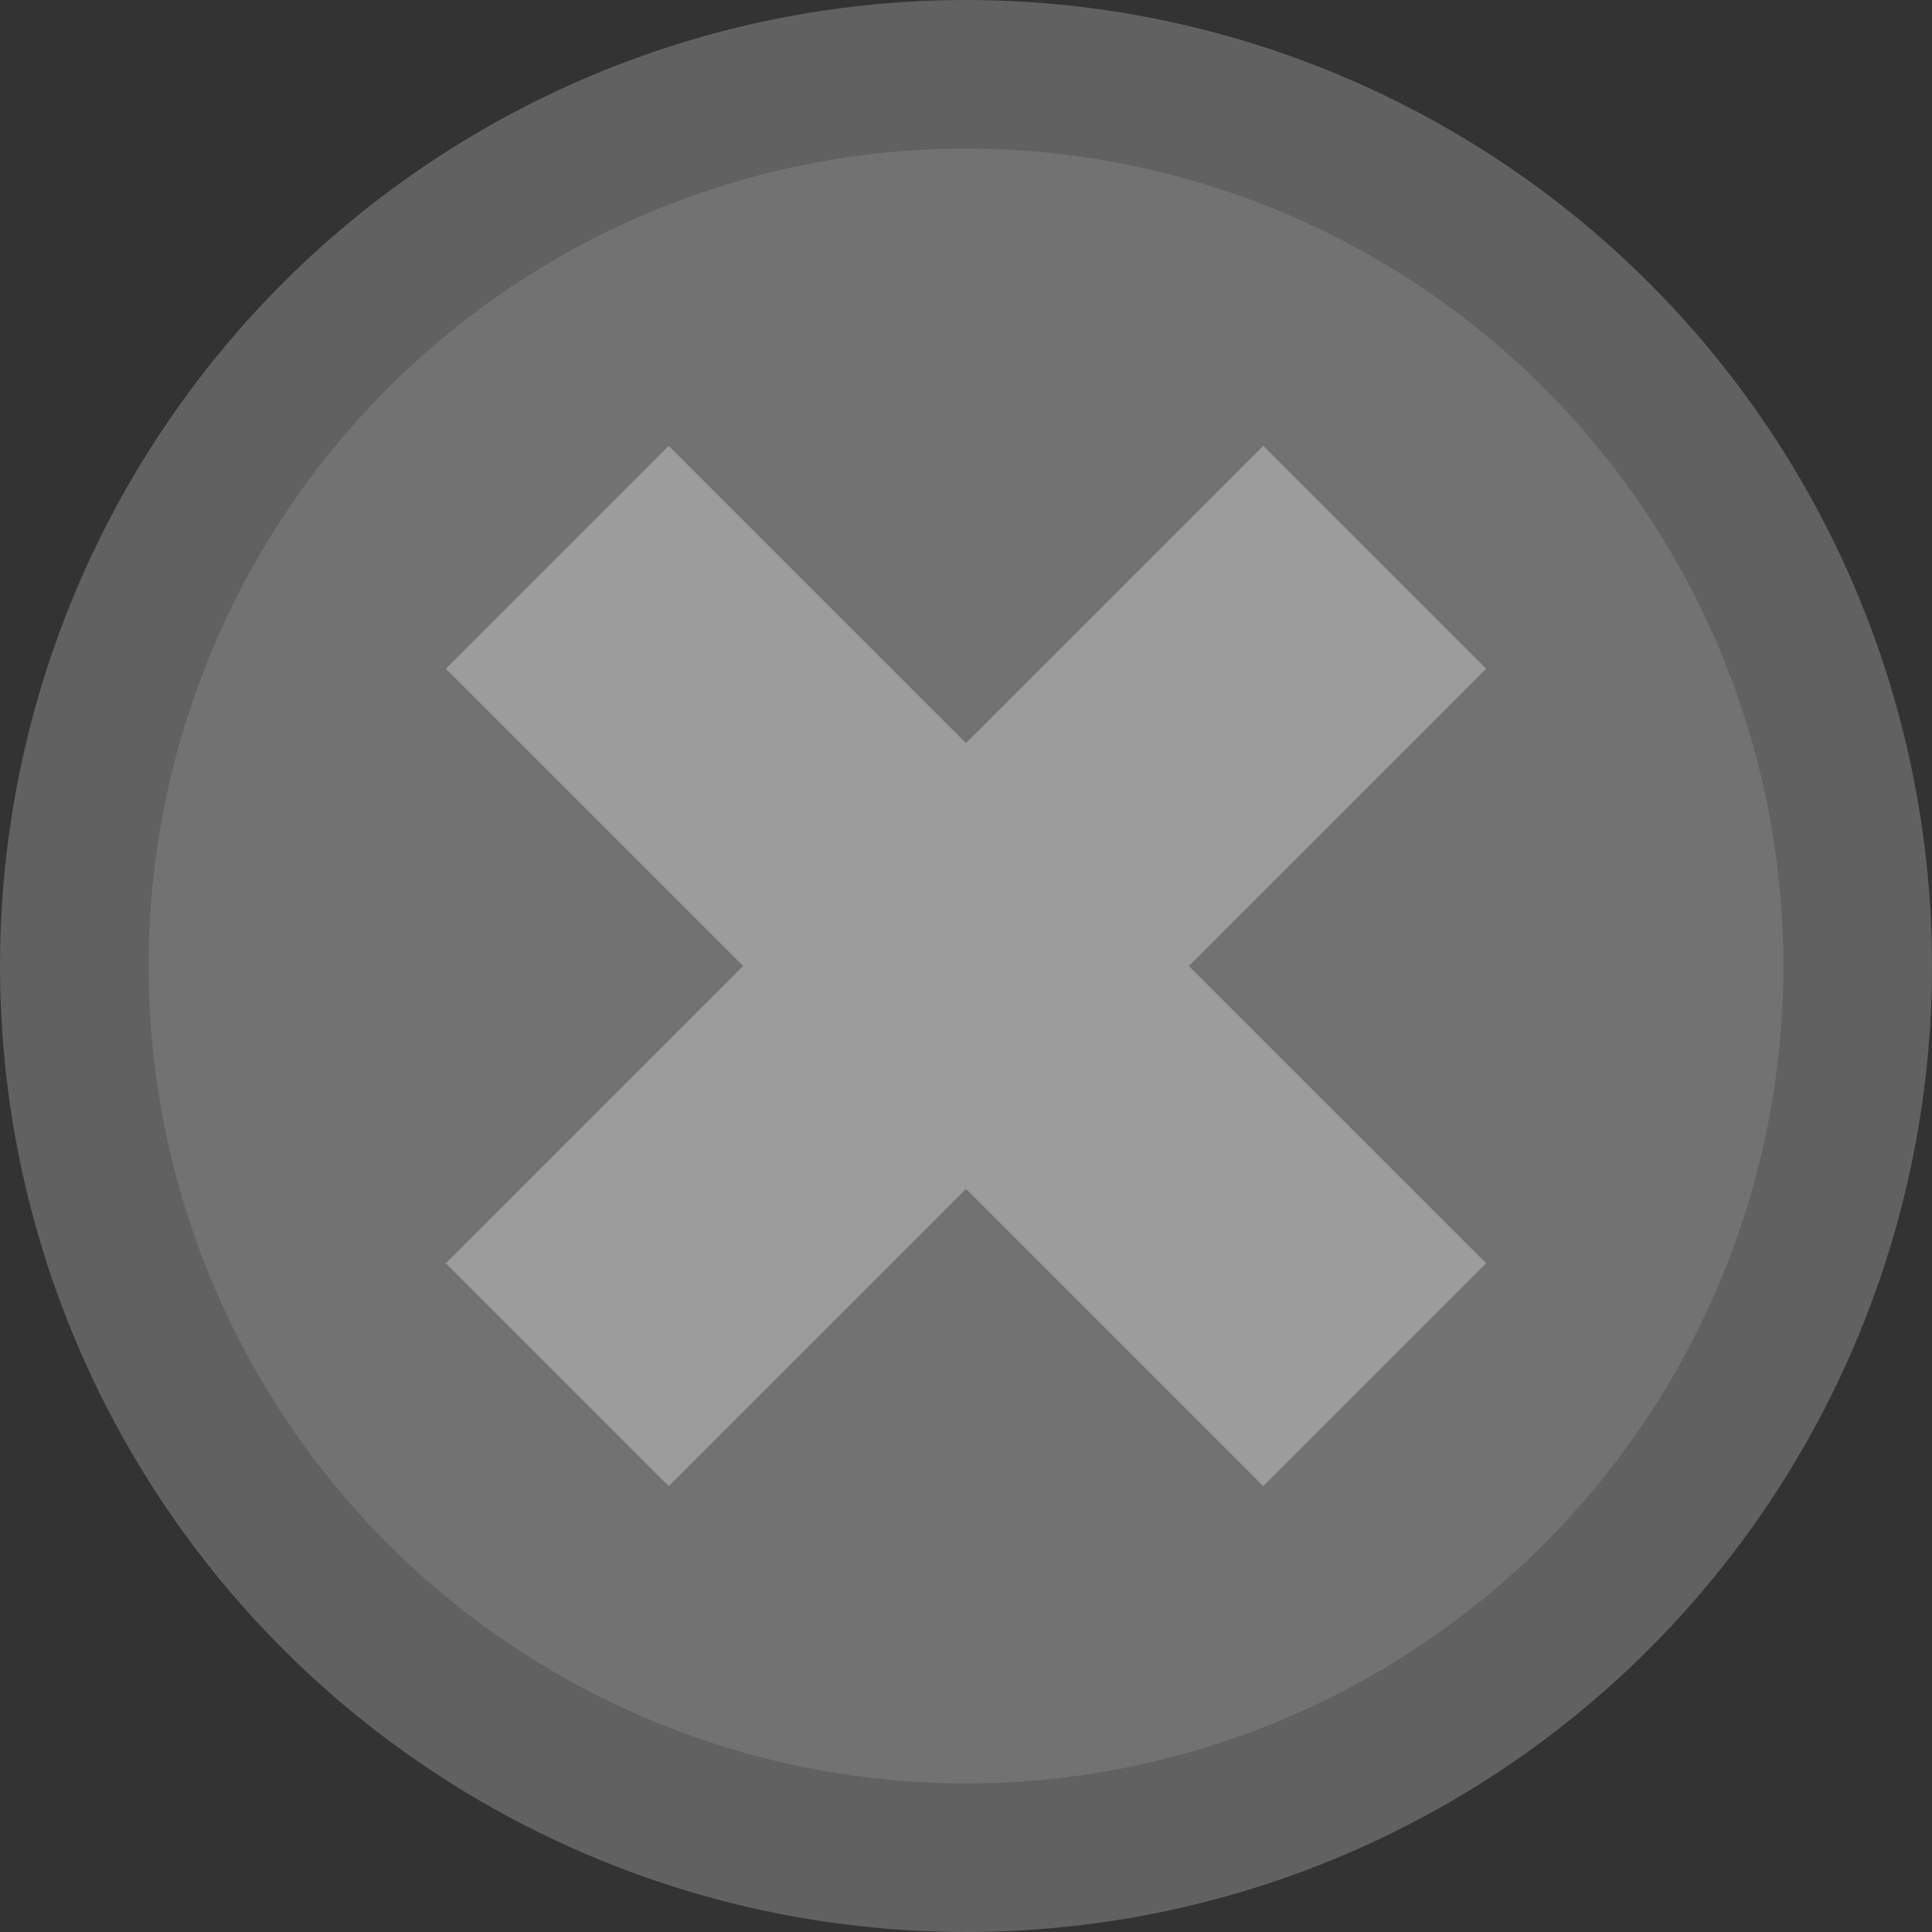 <?xml version="1.0" encoding="UTF-8" standalone="no"?>
<!-- Generator: Adobe Illustrator 13.0.2, SVG Export Plug-In . SVG Version: 6.00 Build 14948)  -->

<svg
   xmlns:dc="http://purl.org/dc/elements/1.1/"
   xmlns:cc="http://creativecommons.org/ns#"
   xmlns:rdf="http://www.w3.org/1999/02/22-rdf-syntax-ns#"
   xmlns:svg="http://www.w3.org/2000/svg"
   xmlns="http://www.w3.org/2000/svg"
   xmlns:sodipodi="http://sodipodi.sourceforge.net/DTD/sodipodi-0.dtd"
   xmlns:inkscape="http://www.inkscape.org/namespaces/inkscape"
   version="1.1"
   id="Layer_1"
   x="0px"
   y="0px"
   width="26px"
   height="26px"
   viewBox="0 0 26 26"
   style="enable-background:new 0 0 26 26;"
   xml:space="preserve"
   inkscape:version="0.48.1 r9760"
   sodipodi:docname="close.svg"><rect x="0" y="0" width="26" height="26" fill="#333333" stroke="none"/><defs
   id="defs11" /><sodipodi:namedview
   pagecolor="#ffffff"
   bordercolor="#666666"
   borderopacity="1"
   objecttolerance="10"
   gridtolerance="10"
   guidetolerance="10"
   inkscape:pageopacity="0"
   inkscape:pageshadow="2"
   inkscape:window-width="1280"
   inkscape:window-height="776"
   id="namedview9"
   showgrid="false"
   inkscape:zoom="11.076923"
   inkscape:cx="13"
   inkscape:cy="13"
   inkscape:window-x="0"
   inkscape:window-y="24"
   inkscape:window-maximized="1"
   inkscape:current-layer="Layer_1" />
<circle
   style="fill:#CCCCCC;opacity:0.3"
   cx="13"
   cy="13"
   r="13"
   id="circle3" />
<circle
   style="fill:#999999;opacity:0.3"
   cx="13"
   cy="13"
   r="11"
   id="circle5" />
<polygon
   style="fill:#FFFFFF;opacity:0.3"
   points="20,17 16,13 20,9 17,6 13,10 9,6 6,9 10,13 6,17 9,20 13,16 17,20 "
   id="polygon7" />
</svg>